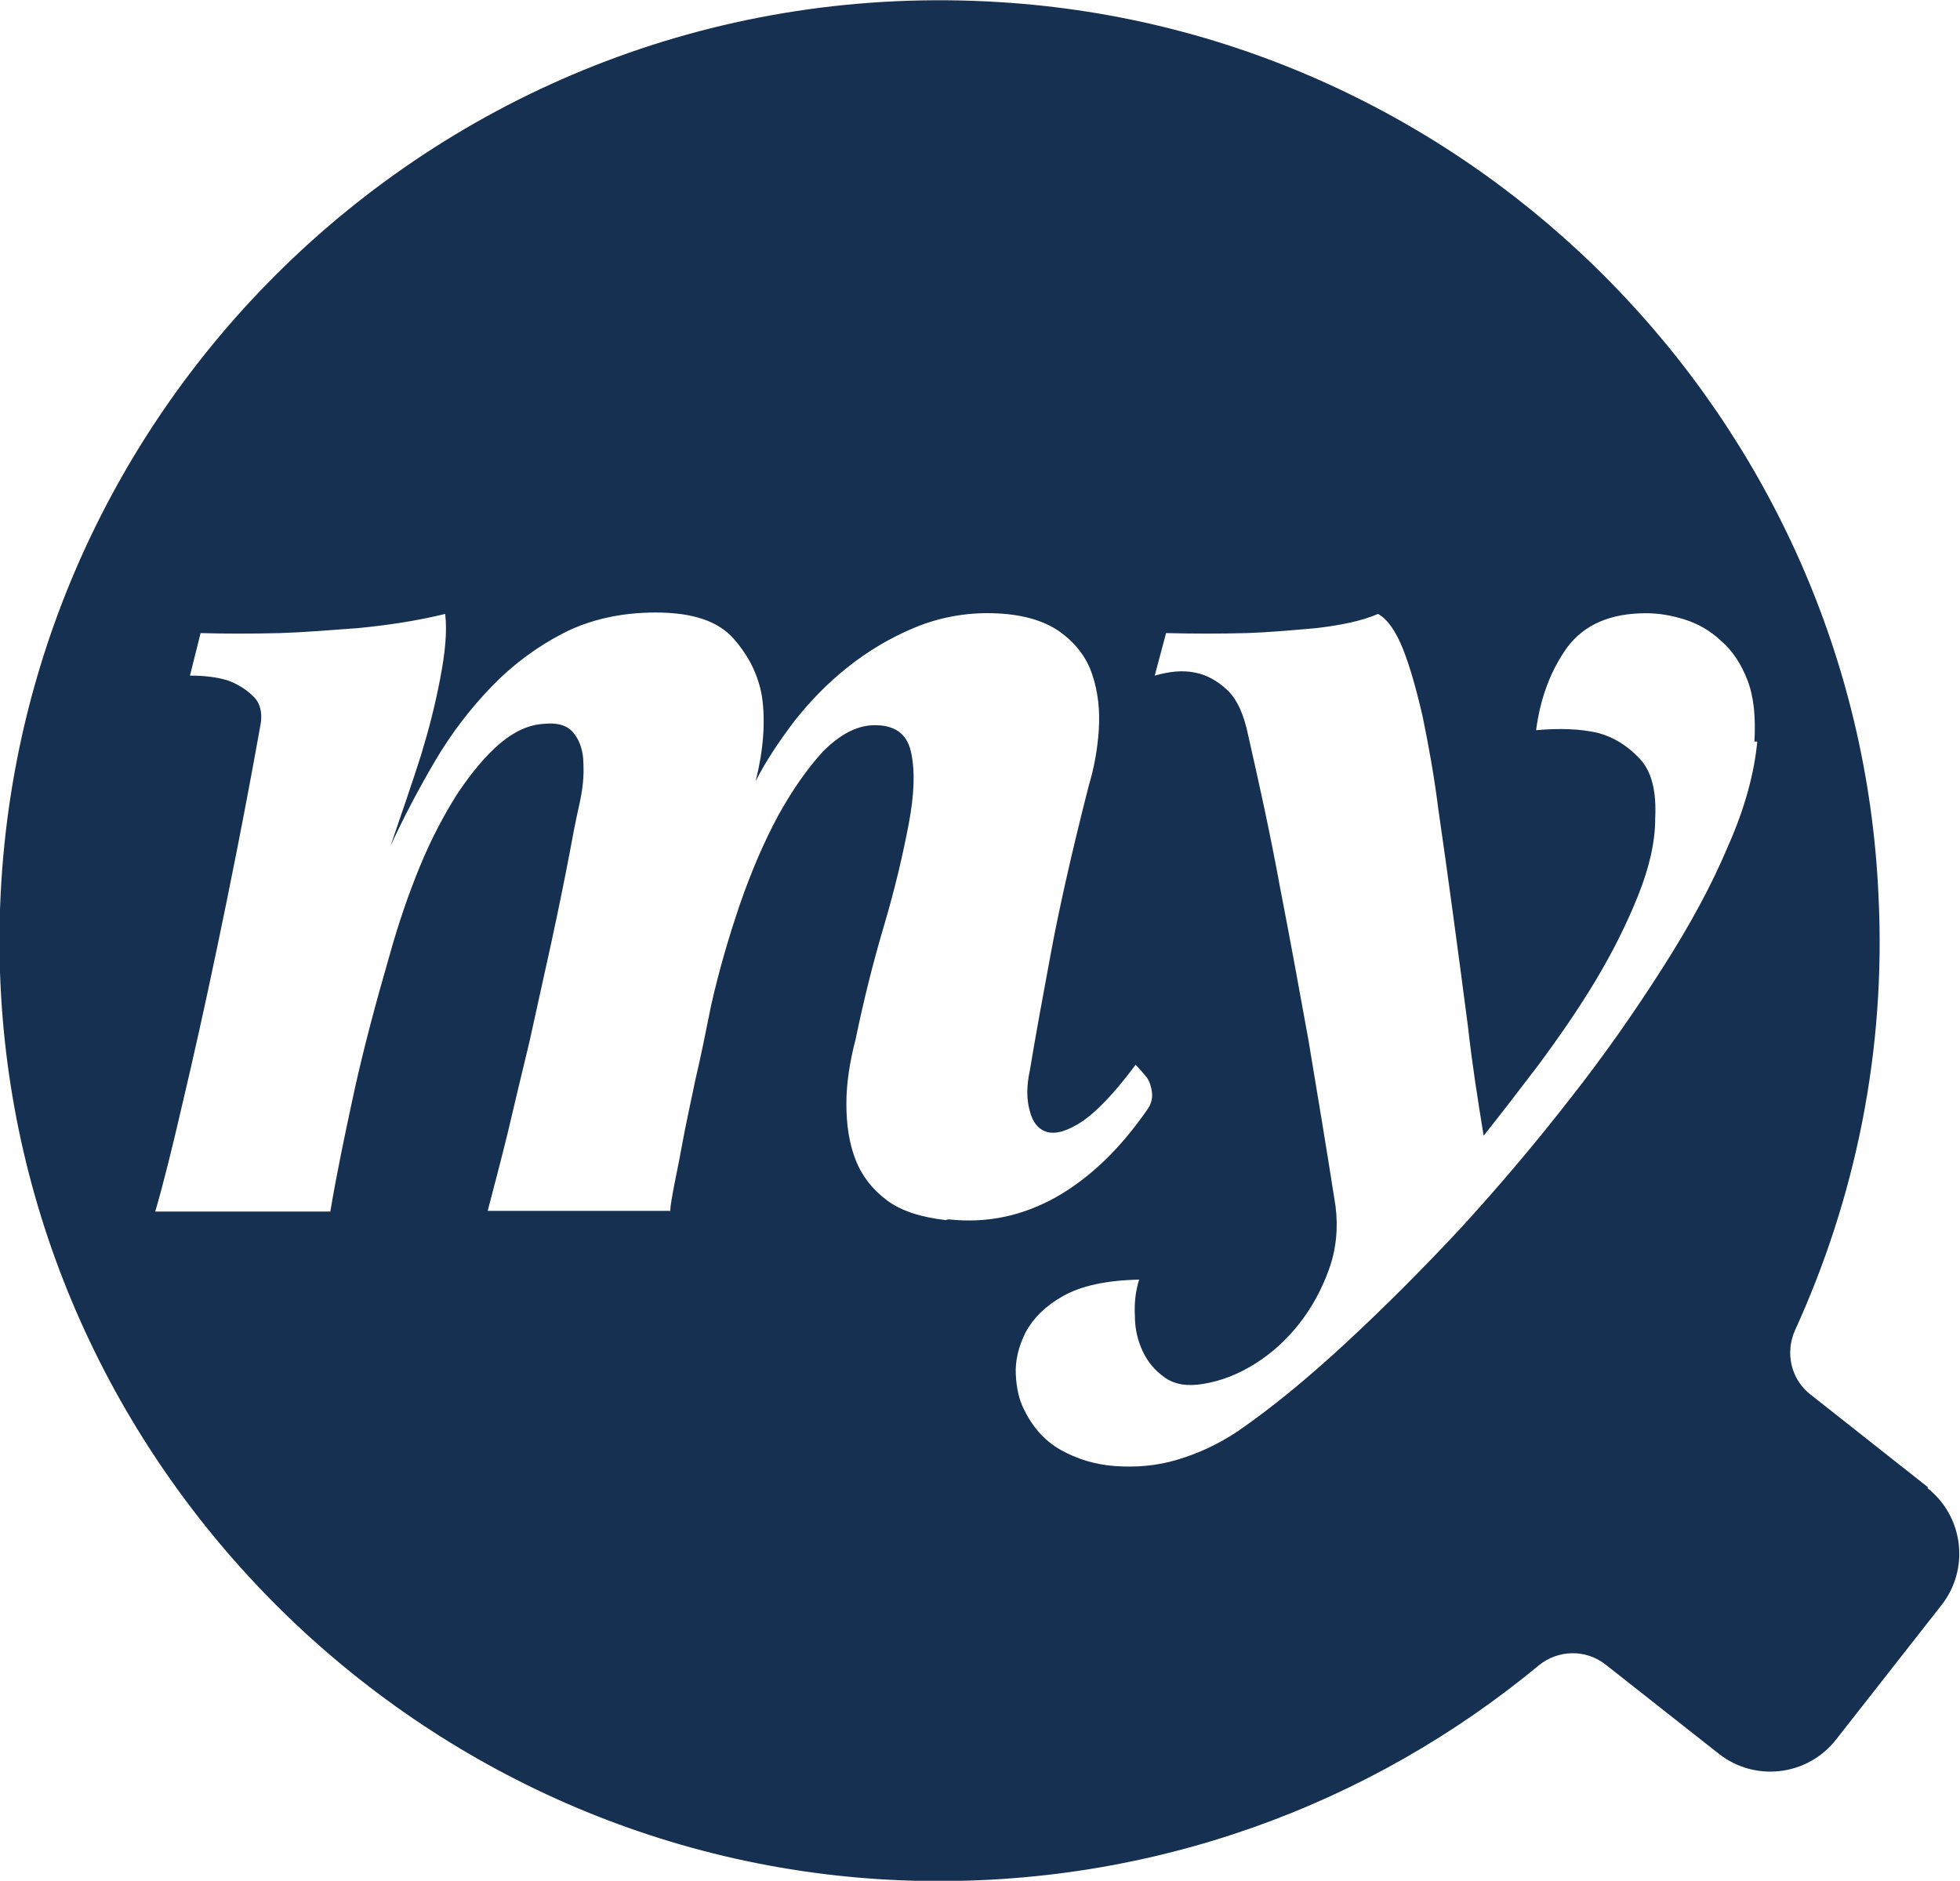 <?xml version="1.0" encoding="UTF-8"?>
<svg id="Livello_1" xmlns="http://www.w3.org/2000/svg" viewBox="0 0 27.65 26.53">
  <defs>
    <style>
      .cls-1 {
        fill: #163052;
        fill-rule: evenodd;
      }
    </style>
  </defs>
  <path class="cls-1" d="M27.2,20.98l-1.66-1.31c-.27-.21-.36-.58-.22-.9.85-1.86,1.29-3.94,1.18-6.14C26.2,5.92,20.82.44,14.1.03,6.25-.46-.25,5.9,0,13.71c.23,6.98,5.94,12.65,12.92,12.82,3.34.08,6.41-1.07,8.79-3.04.27-.22.66-.23.94-.01l1.6,1.26c.51.4,1.25.31,1.65-.2l1.49-1.9c.4-.51.31-1.25-.2-1.65ZM13.34,17.21c-.35-.04-.63-.13-.83-.28-.2-.15-.35-.34-.44-.57-.09-.23-.13-.49-.13-.79,0-.3.05-.6.13-.91.11-.53.24-1.06.4-1.6.16-.54.27-1.02.35-1.44.08-.42.09-.76.03-1.02-.06-.26-.24-.38-.54-.37-.24.01-.47.14-.7.37-.22.24-.43.54-.63.9-.2.37-.38.79-.54,1.25-.16.47-.3.95-.41,1.44-.07.35-.14.7-.22,1.04-.07.34-.14.65-.19.93-.05.28-.1.5-.13.67-.03.17-.04.25-.03.25h-2.58c.08-.31.18-.68.28-1.09.1-.42.2-.85.31-1.3.1-.45.2-.91.3-1.36.1-.46.19-.9.27-1.32.04-.22.08-.43.13-.65.05-.22.07-.41.06-.59,0-.17-.05-.32-.13-.42-.08-.11-.22-.16-.42-.14-.22.01-.43.11-.63.28-.2.17-.4.41-.6.71-.19.3-.37.64-.53,1.03-.16.39-.3.8-.42,1.23-.2.69-.37,1.33-.5,1.92-.13.6-.25,1.17-.34,1.71h-2.47c.12-.41.25-.94.4-1.59.13-.55.29-1.26.47-2.12.18-.86.39-1.9.61-3.13.04-.19,0-.34-.1-.43-.1-.1-.22-.17-.35-.22-.16-.05-.34-.07-.54-.07l.15-.6c.35.01.72.01,1.12,0,.33-.01.69-.04,1.1-.07.41-.04.82-.1,1.23-.2.03.24,0,.55-.07.91-.07.37-.16.72-.27,1.08-.13.41-.28.84-.43,1.28.19-.41.4-.81.63-1.2.23-.39.5-.74.8-1.05.3-.31.64-.56,1.01-.75.37-.19.81-.29,1.3-.29.52,0,.88.12,1.1.37.22.25.35.52.4.82.05.35.02.75-.09,1.19.14-.28.33-.56.54-.84.22-.28.47-.54.76-.77.29-.23.61-.42.95-.56.34-.14.71-.21,1.09-.2.41.01.72.1.95.26.22.16.38.36.46.61.08.24.11.5.09.79-.02.28-.07.54-.14.77-.24.94-.42,1.74-.54,2.39-.12.65-.22,1.19-.29,1.62-.05.23-.05.42,0,.59.04.16.13.26.25.29.13.03.29-.02.5-.16.2-.14.45-.4.74-.79.06.06.11.12.16.18.04.06.06.13.07.2.01.07,0,.15-.05.23-.39.57-.82.98-1.29,1.25-.48.27-.98.38-1.53.32ZM24.79,10.46c-.04.43-.17.93-.41,1.47-.23.55-.54,1.12-.93,1.73-.39.61-.82,1.23-1.31,1.85-.49.63-1,1.23-1.53,1.81-.54.58-1.08,1.12-1.62,1.62-.54.5-1.05.92-1.53,1.25-.27.18-.55.31-.85.4s-.59.11-.88.09c-.28-.02-.54-.1-.77-.23-.23-.13-.4-.33-.52-.58-.06-.12-.1-.28-.11-.48-.01-.2.04-.4.14-.6.11-.2.28-.37.53-.51.25-.14.6-.22,1.07-.23-.05.16-.07.33-.06.51,0,.19.04.35.11.5.07.15.17.27.31.37.14.1.32.13.55.09.24-.04.48-.13.72-.28.24-.15.45-.34.63-.57.18-.23.32-.49.42-.77.1-.28.13-.58.09-.89-.12-.77-.25-1.55-.38-2.33-.12-.66-.25-1.38-.4-2.15-.14-.77-.3-1.49-.45-2.15-.06-.3-.16-.52-.3-.65-.14-.13-.29-.21-.44-.24-.18-.04-.37-.02-.58.04l.16-.6c.39.01.76.01,1.14,0,.31-.01.64-.04.98-.07.34-.04.64-.1.87-.2.13.07.25.24.35.49.1.25.19.57.28.96.08.39.16.82.22,1.3.07.48.14.98.21,1.5.07.52.14,1.04.21,1.58.06.54.14,1.04.22,1.53.24-.3.5-.64.79-1.02.28-.38.55-.77.79-1.17.24-.4.44-.8.6-1.2.16-.4.24-.76.24-1.08.02-.39-.05-.67-.22-.85-.17-.18-.36-.3-.58-.36-.25-.06-.55-.07-.88-.04.06-.46.21-.85.44-1.17.24-.32.61-.48,1.11-.48.18,0,.36.03.55.09.19.06.36.16.51.3.16.14.28.32.37.55.09.23.12.52.1.87Z"/>
</svg>